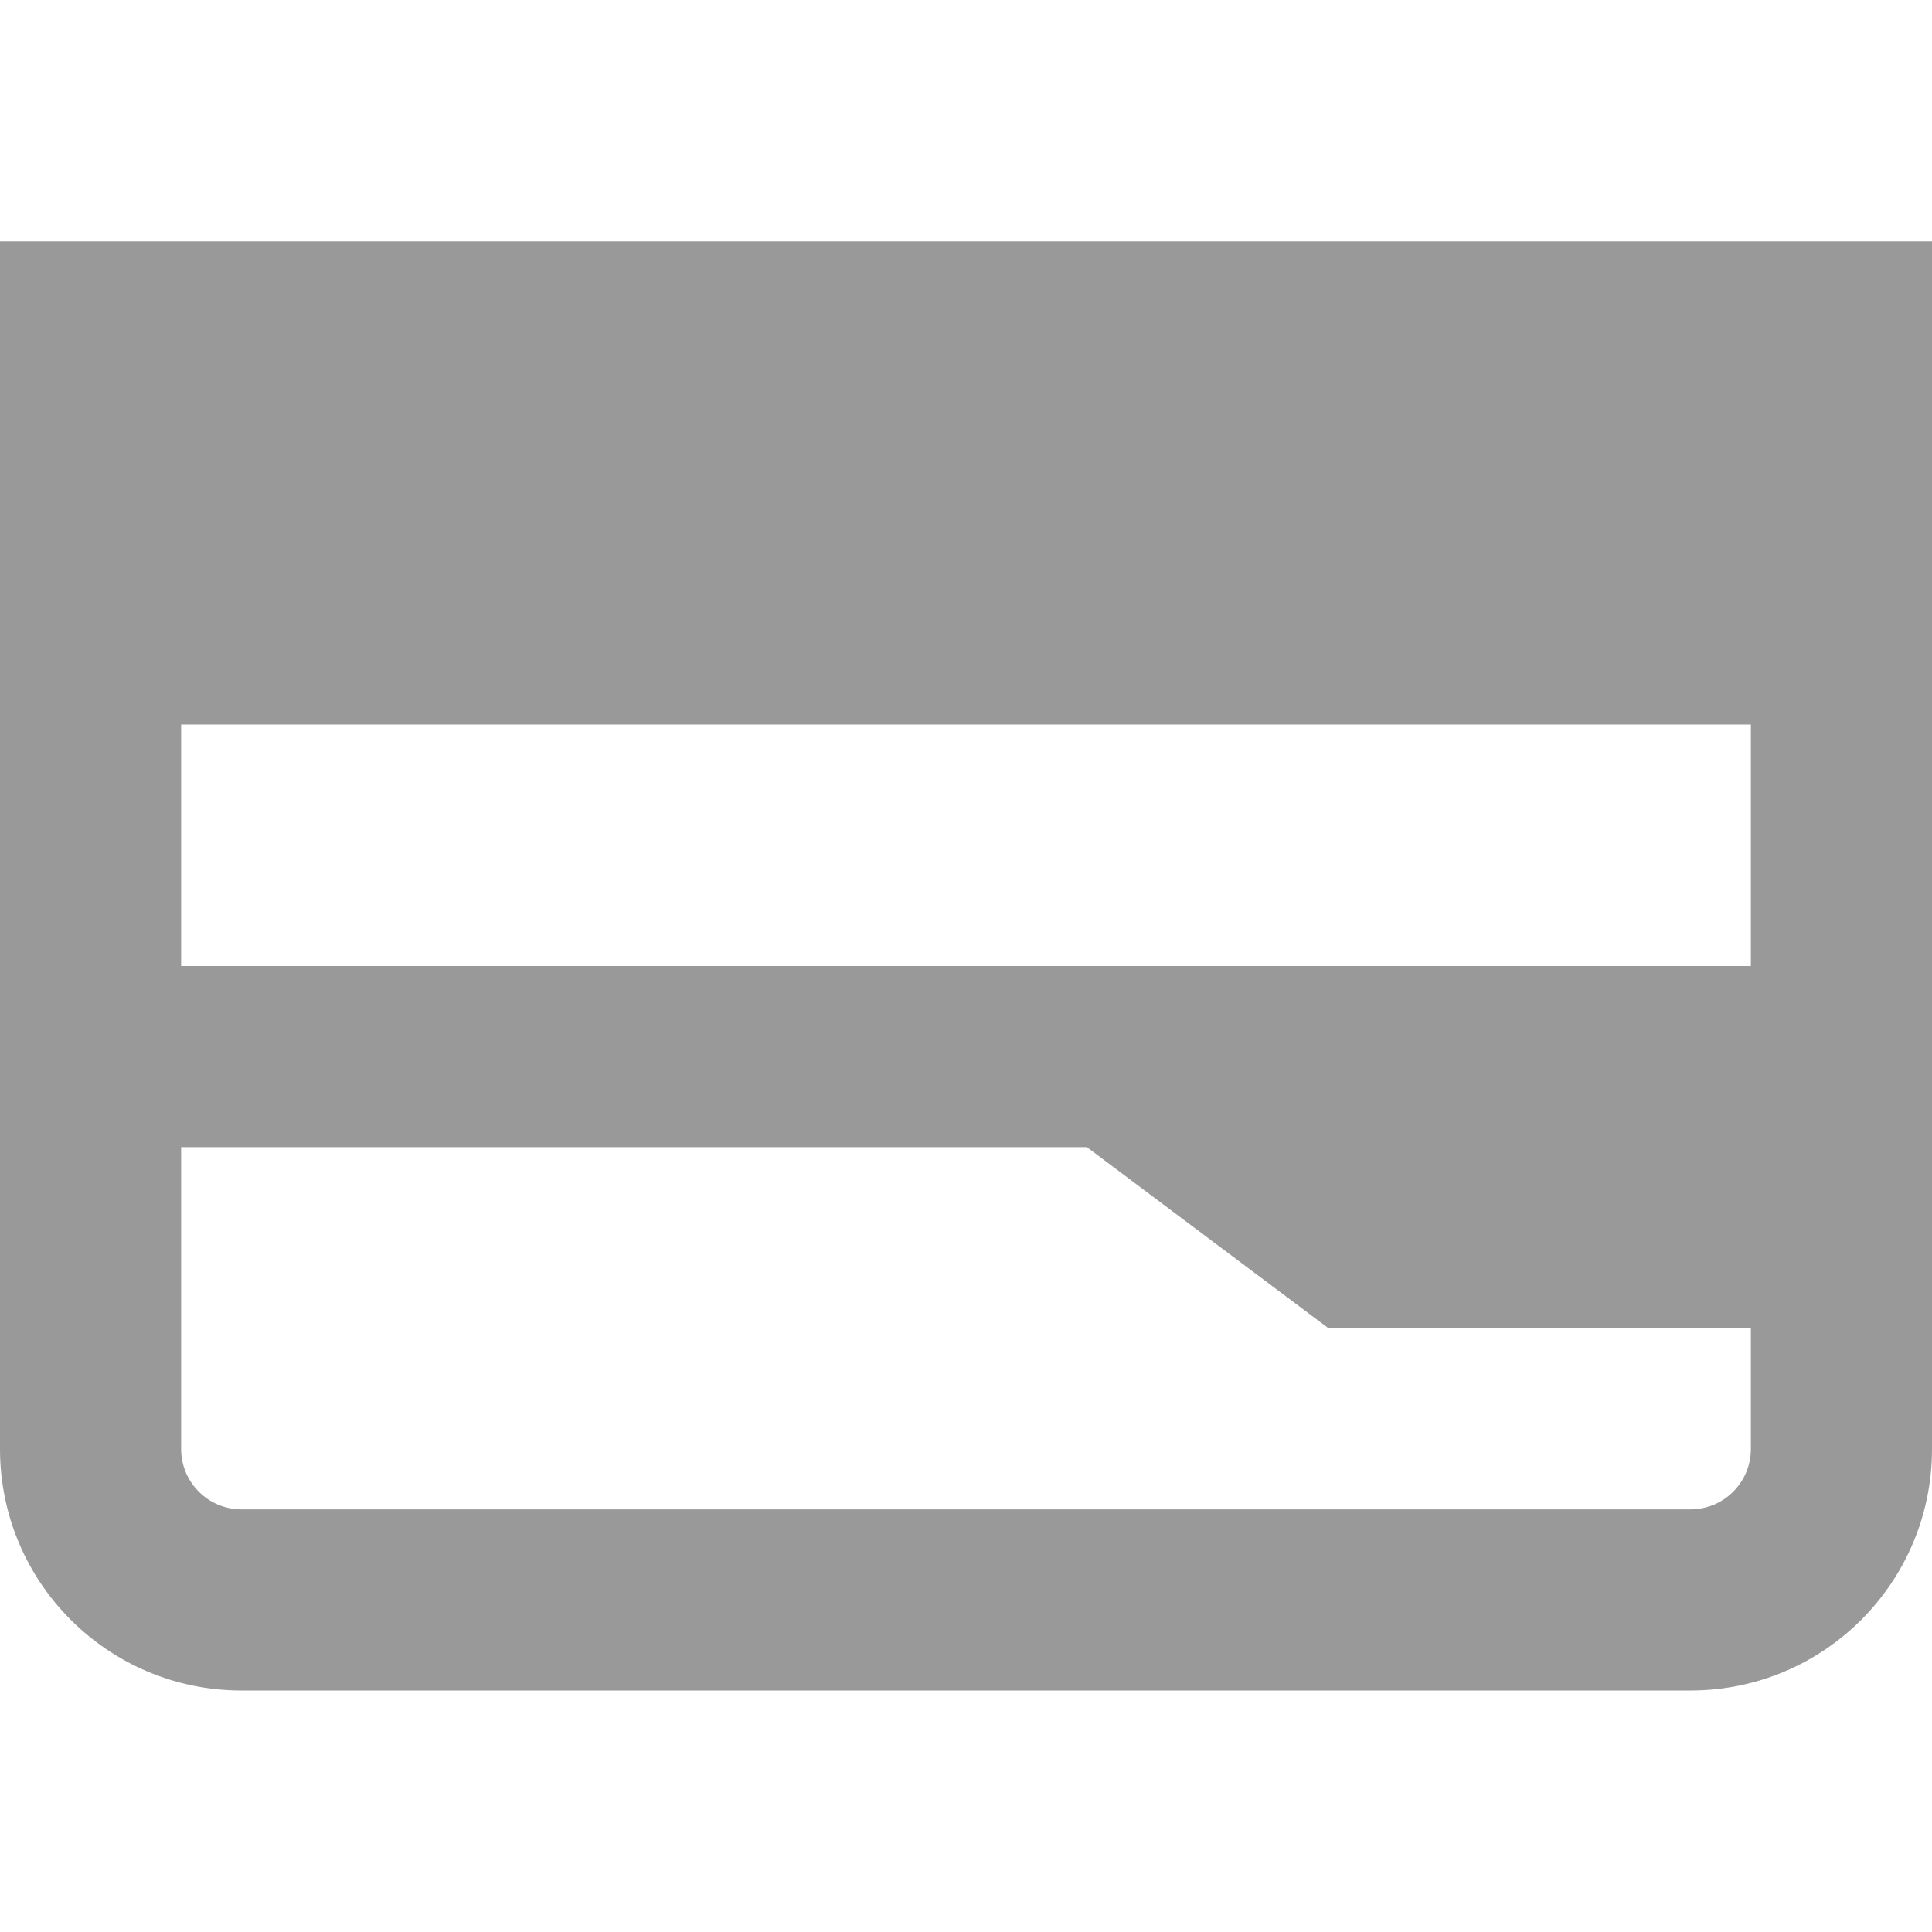 <?xml version="1.0" encoding="UTF-8"?>
<svg width="16px" height="16px" viewBox="0 0 16 16" version="1.1" xmlns="http://www.w3.org/2000/svg" xmlns:xlink="http://www.w3.org/1999/xlink">
    <!-- Generator: Sketch 51.2 (57519) - http://www.bohemiancoding.com/sketch -->
    <title>iconBank</title>
    <desc>Created with Sketch.</desc>
    <defs></defs>
    <g id="iconBank" stroke="none" stroke-width="1" fill="none" fill-rule="evenodd">
        <g transform="translate(0, 2)" fill="#999999">
            <path d="M1.5,1.5 L1.5,10 C1.5,10.276 1.724,10.5 2,10.5 L14,10.5 C14.276,10.5 14.5,10.276 14.5,10 L14.5,1.5 L1.5,1.5 Z M0,0 L16,0 L16,10 C16,11.105 15.105,12 14,12 L2,12 C0.895,12 1.3527075e-16,11.105 0,10 L0,0 Z" id="Rectangle-27" fill-rule="nonzero"></path>
            <polygon id="Rectangle-28" points="0 0 16 0 16 2.129 16 4 0 4"></polygon>
            <polygon id="Rectangle-28-Copy" points="0 6 16 6 16 9 11.002 9 9.001 7.5 0 7.5"></polygon>
        </g>
    </g>
</svg>